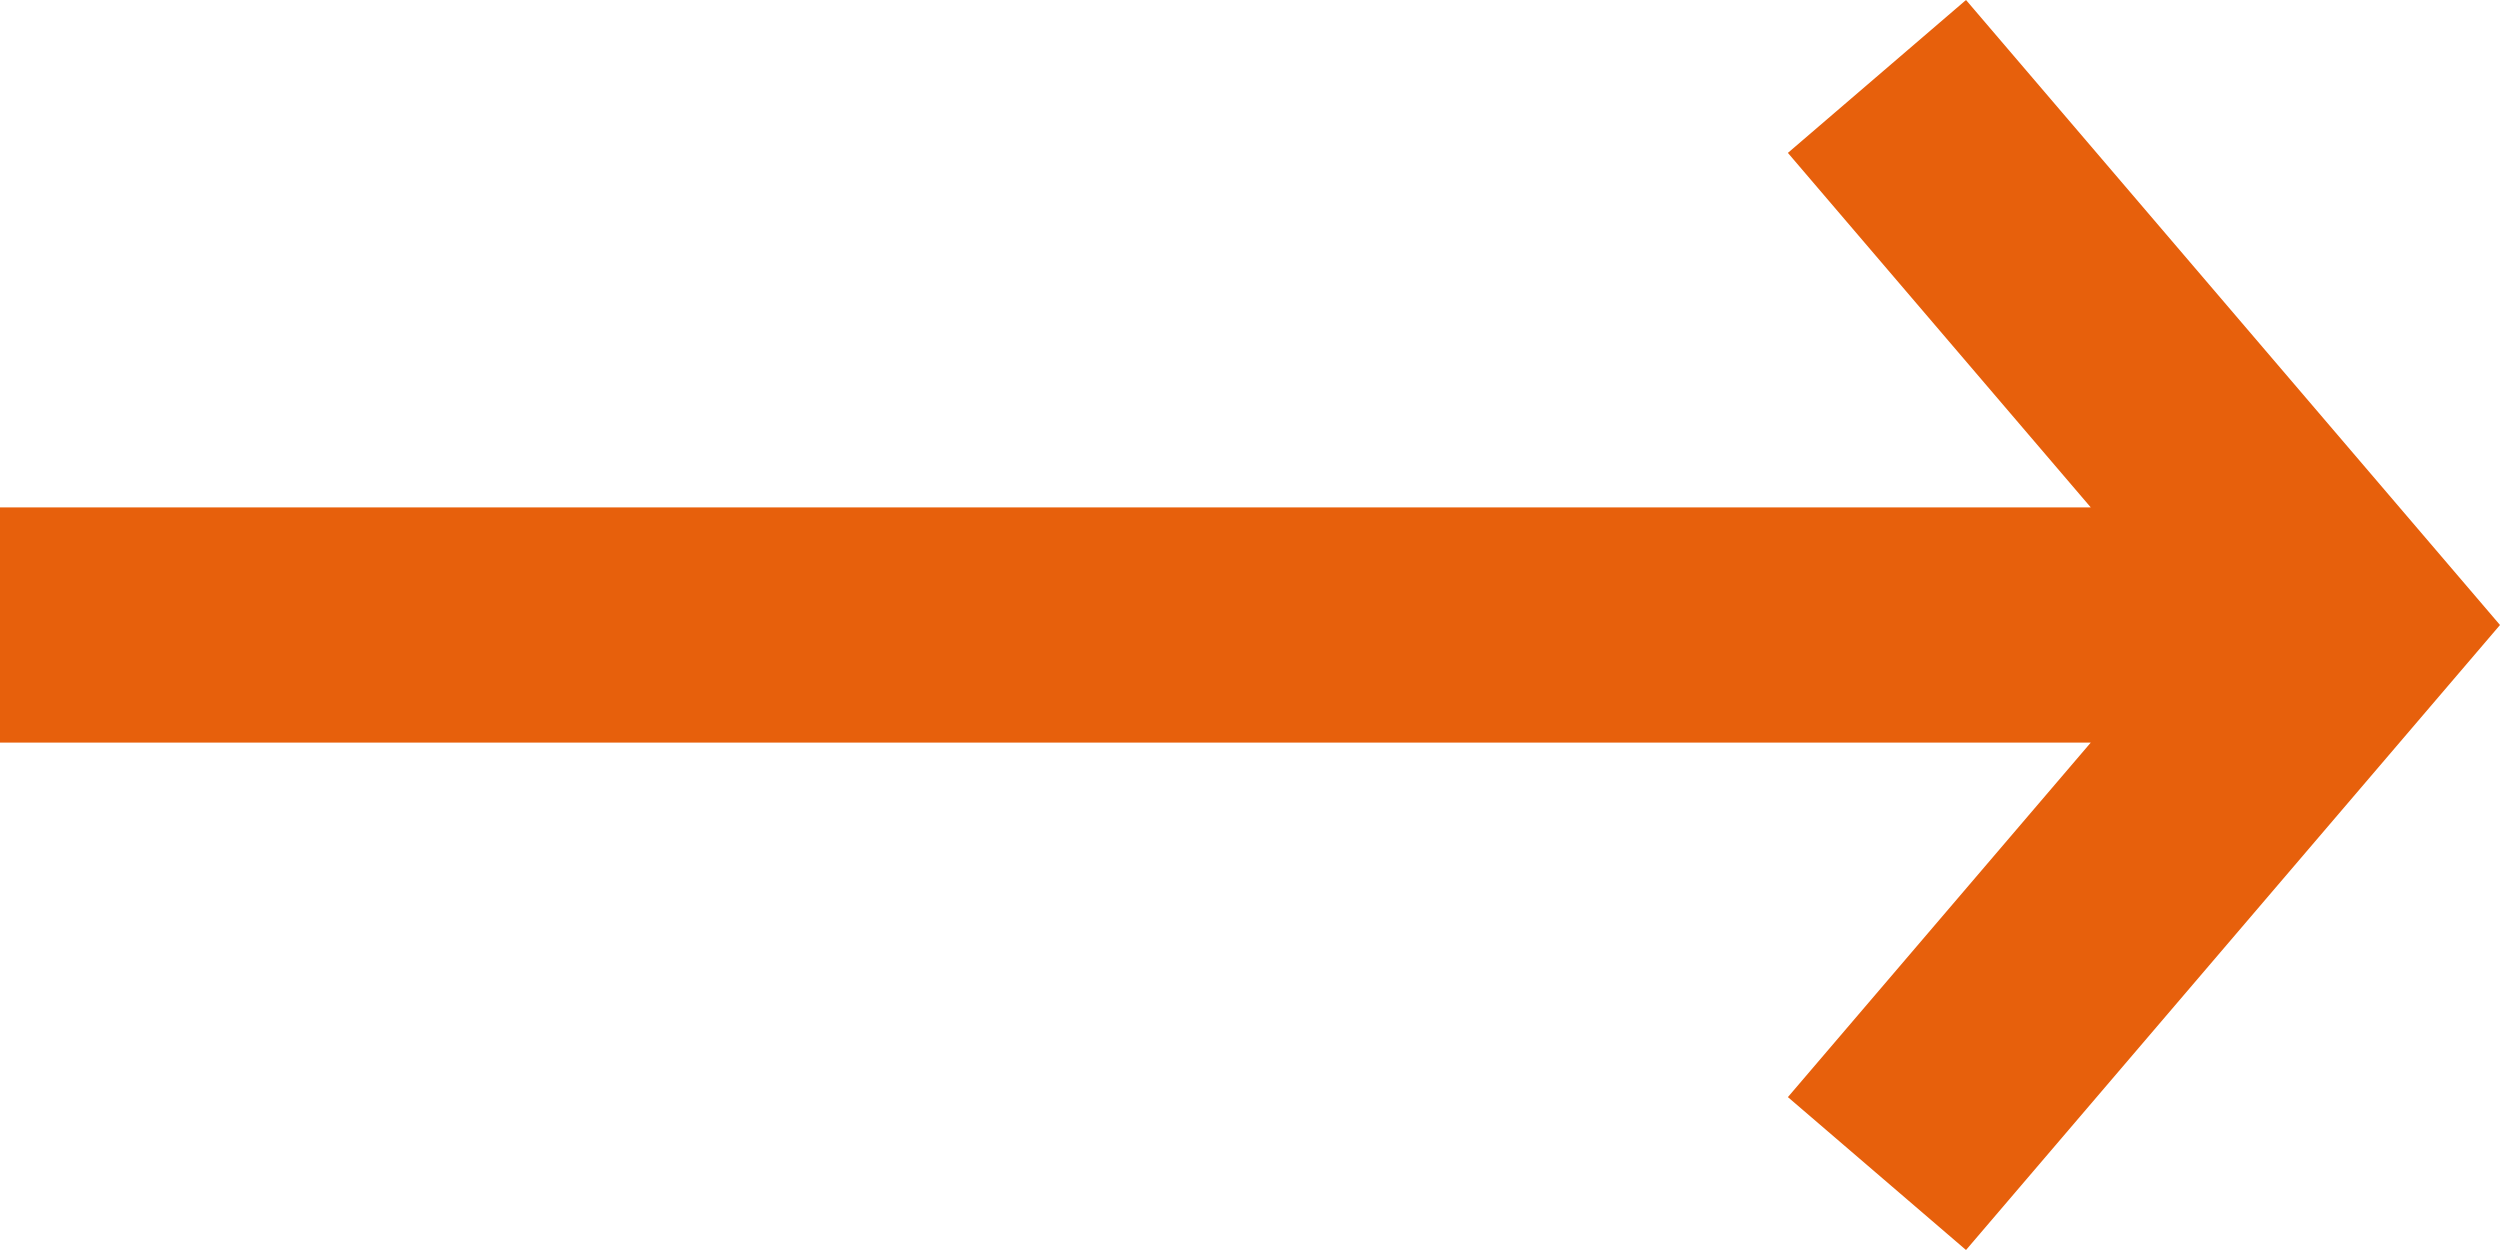 <svg width="32" height="16" fill="none" xmlns="http://www.w3.org/2000/svg">
    <path fill-rule="evenodd" clip-rule="evenodd" d="m26.762 6.495-3.877-4.538L25.165 0 32 8l-6.835 8-2.28-1.957 3.877-4.538H0v-3.01h26.762z" fill="#E7600C"/>
</svg>

